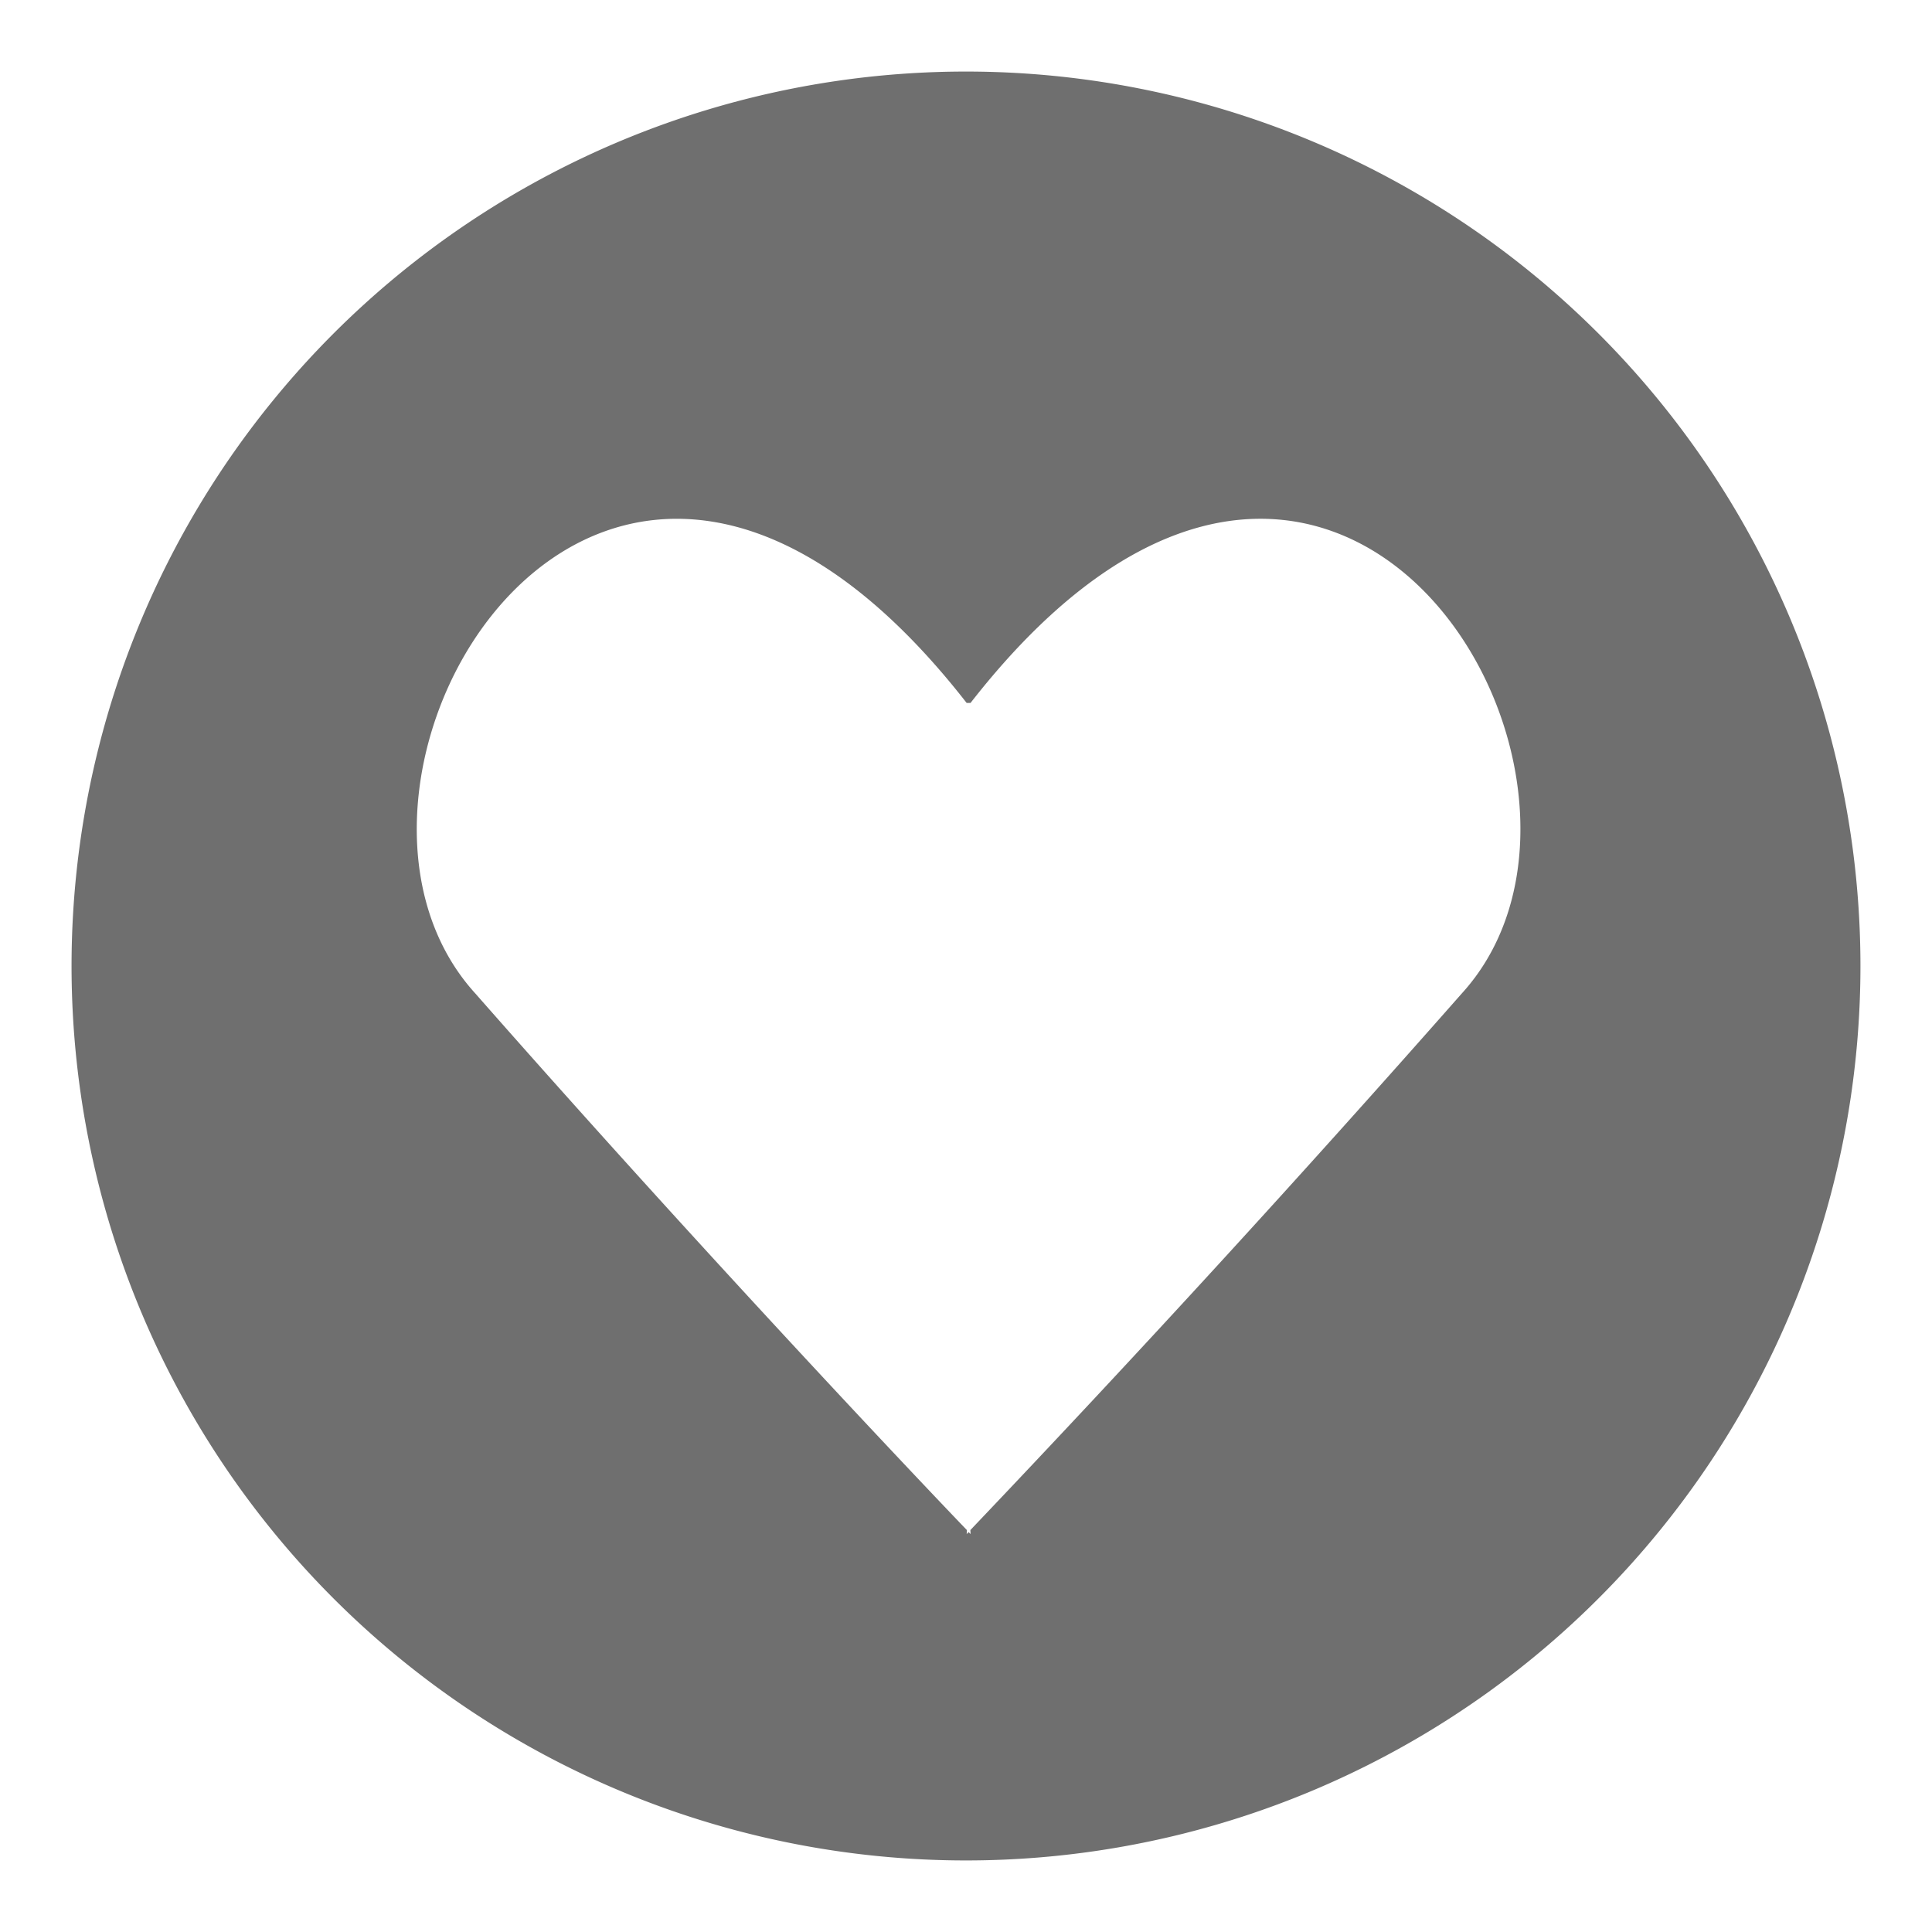 <svg xmlns="http://www.w3.org/2000/svg" width="54" height="54"><path d="M27 2a25 25 0 1025 25A25 25 0 0027 2zm13.859 25.766a527.933 527.933 0 01-13.737 15l.006.112-.056-.056-.053.056.006-.112c-.85-.881-7.106-7.453-13.741-15-5.425-5.959 3.547-21.184 13.734-8.119h.109c10.189-13.066 19.161 2.159 13.732 8.119z" fill="#6f6f6f"/></svg>